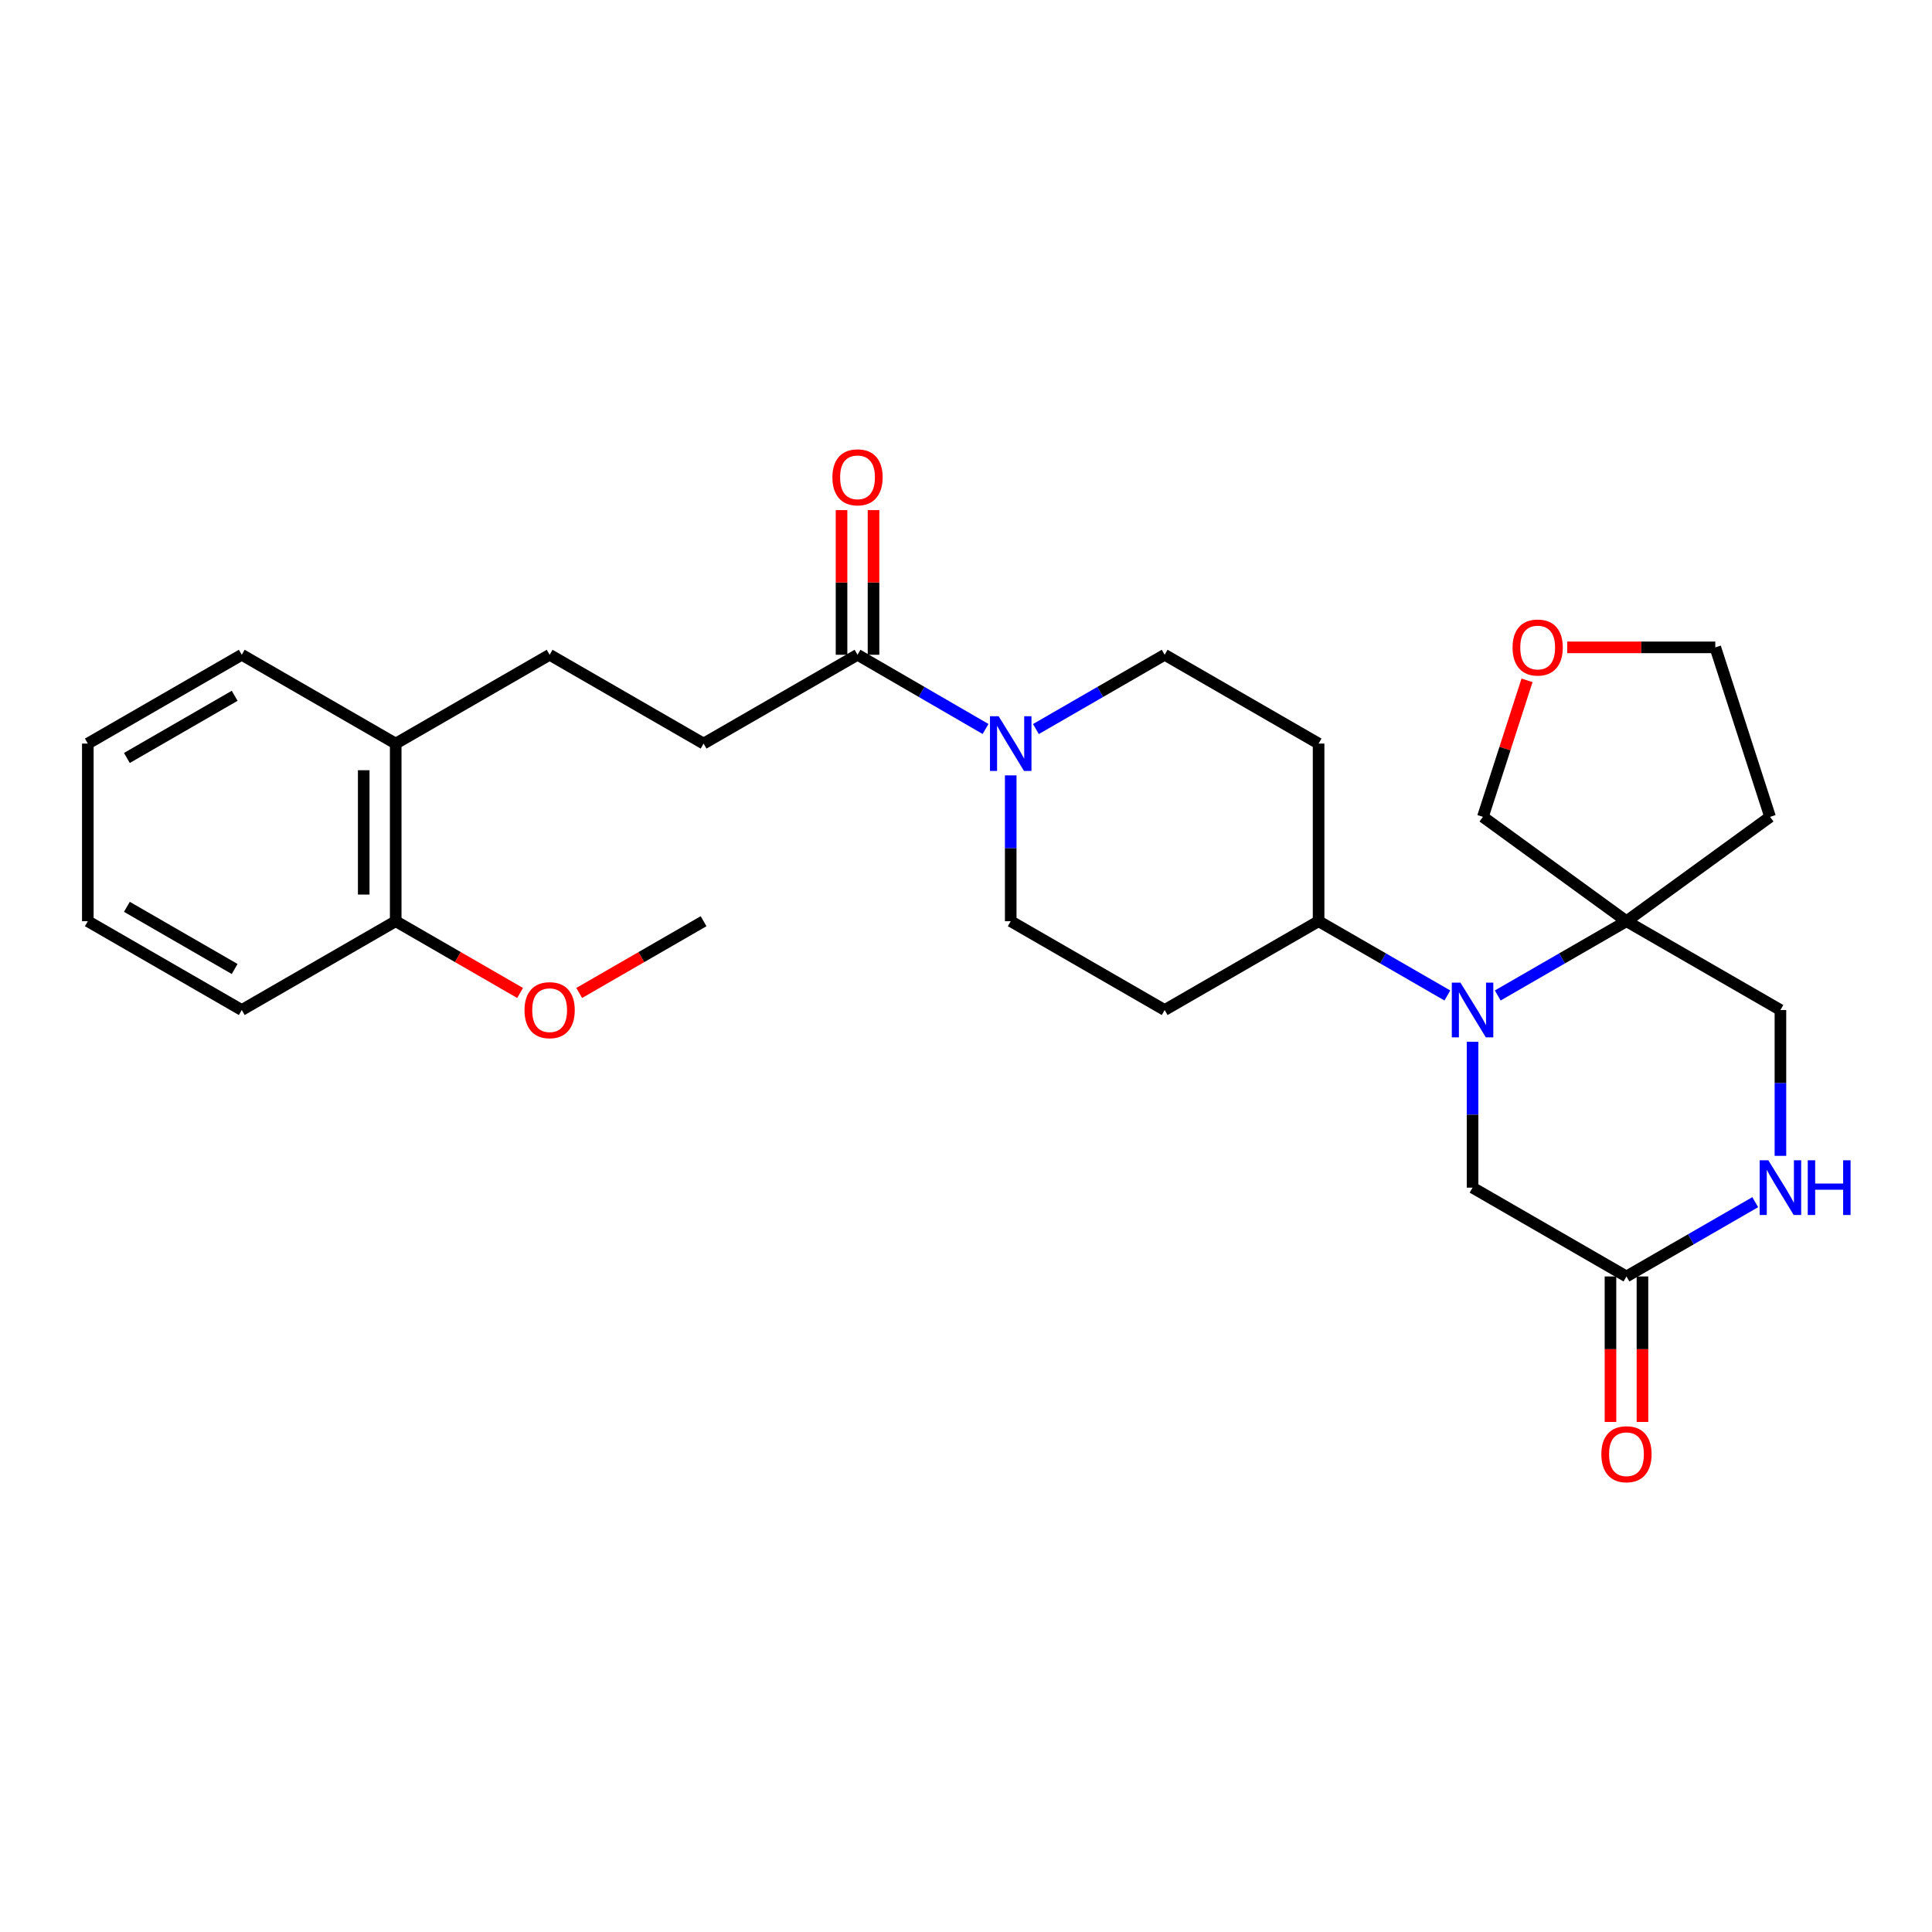 <?xml version='1.0' encoding='iso-8859-1'?>
<svg version='1.1' baseProfile='full'
              xmlns='http://www.w3.org/2000/svg'
                      xmlns:rdkit='http://www.rdkit.org/xml'
                      xmlns:xlink='http://www.w3.org/1999/xlink'
                  xml:space='preserve'
width='1000px' height='1000px' viewBox='0 0 1000 1000'>
<!-- END OF HEADER -->
<rect style='opacity:1.0;fill:#FFFFFF;stroke:none' width='1000' height='1000' x='0' y='0'> </rect>
<path class='bond-0' d='M 775.232,515.259 L 808.544,496.038' style='fill:none;fill-rule:evenodd;stroke:#0000FF;stroke-width:6px;stroke-linecap:butt;stroke-linejoin:miter;stroke-opacity:1' />
<path class='bond-0' d='M 808.544,496.038 L 841.856,476.817' style='fill:none;fill-rule:evenodd;stroke:#000000;stroke-width:6px;stroke-linecap:butt;stroke-linejoin:miter;stroke-opacity:1' />
<path class='bond-5' d='M 749.153,515.261 L 715.828,496.039' style='fill:none;fill-rule:evenodd;stroke:#0000FF;stroke-width:6px;stroke-linecap:butt;stroke-linejoin:miter;stroke-opacity:1' />
<path class='bond-5' d='M 715.828,496.039 L 682.502,476.817' style='fill:none;fill-rule:evenodd;stroke:#000000;stroke-width:6px;stroke-linecap:butt;stroke-linejoin:miter;stroke-opacity:1' />
<path class='bond-6' d='M 762.193,539.241 L 762.193,576.983' style='fill:none;fill-rule:evenodd;stroke:#0000FF;stroke-width:6px;stroke-linecap:butt;stroke-linejoin:miter;stroke-opacity:1' />
<path class='bond-6' d='M 762.193,576.983 L 762.193,614.724' style='fill:none;fill-rule:evenodd;stroke:#000000;stroke-width:6px;stroke-linecap:butt;stroke-linejoin:miter;stroke-opacity:1' />
<path class='bond-7' d='M 841.856,476.817 L 921.547,522.783' style='fill:none;fill-rule:evenodd;stroke:#000000;stroke-width:6px;stroke-linecap:butt;stroke-linejoin:miter;stroke-opacity:1' />
<path class='bond-19' d='M 841.856,476.817 L 916.185,422.795' style='fill:none;fill-rule:evenodd;stroke:#000000;stroke-width:6px;stroke-linecap:butt;stroke-linejoin:miter;stroke-opacity:1' />
<path class='bond-20' d='M 841.856,476.817 L 767.546,422.795' style='fill:none;fill-rule:evenodd;stroke:#000000;stroke-width:6px;stroke-linecap:butt;stroke-linejoin:miter;stroke-opacity:1' />
<path class='bond-1' d='M 523.148,401.335 L 523.148,439.076' style='fill:none;fill-rule:evenodd;stroke:#0000FF;stroke-width:6px;stroke-linecap:butt;stroke-linejoin:miter;stroke-opacity:1' />
<path class='bond-1' d='M 523.148,439.076 L 523.148,476.817' style='fill:none;fill-rule:evenodd;stroke:#000000;stroke-width:6px;stroke-linecap:butt;stroke-linejoin:miter;stroke-opacity:1' />
<path class='bond-2' d='M 510.117,377.322 L 476.985,358.116' style='fill:none;fill-rule:evenodd;stroke:#0000FF;stroke-width:6px;stroke-linecap:butt;stroke-linejoin:miter;stroke-opacity:1' />
<path class='bond-2' d='M 476.985,358.116 L 443.853,338.91' style='fill:none;fill-rule:evenodd;stroke:#000000;stroke-width:6px;stroke-linecap:butt;stroke-linejoin:miter;stroke-opacity:1' />
<path class='bond-29' d='M 536.188,377.354 L 569.509,358.132' style='fill:none;fill-rule:evenodd;stroke:#0000FF;stroke-width:6px;stroke-linecap:butt;stroke-linejoin:miter;stroke-opacity:1' />
<path class='bond-29' d='M 569.509,358.132 L 602.83,338.91' style='fill:none;fill-rule:evenodd;stroke:#000000;stroke-width:6px;stroke-linecap:butt;stroke-linejoin:miter;stroke-opacity:1' />
<path class='bond-12' d='M 443.853,338.91 L 364.172,384.876' style='fill:none;fill-rule:evenodd;stroke:#000000;stroke-width:6px;stroke-linecap:butt;stroke-linejoin:miter;stroke-opacity:1' />
<path class='bond-13' d='M 452.13,338.91 L 452.13,301.473' style='fill:none;fill-rule:evenodd;stroke:#000000;stroke-width:6px;stroke-linecap:butt;stroke-linejoin:miter;stroke-opacity:1' />
<path class='bond-13' d='M 452.13,301.473 L 452.13,264.037' style='fill:none;fill-rule:evenodd;stroke:#FF0000;stroke-width:6px;stroke-linecap:butt;stroke-linejoin:miter;stroke-opacity:1' />
<path class='bond-13' d='M 435.576,338.91 L 435.576,301.473' style='fill:none;fill-rule:evenodd;stroke:#000000;stroke-width:6px;stroke-linecap:butt;stroke-linejoin:miter;stroke-opacity:1' />
<path class='bond-13' d='M 435.576,301.473 L 435.576,264.037' style='fill:none;fill-rule:evenodd;stroke:#FF0000;stroke-width:6px;stroke-linecap:butt;stroke-linejoin:miter;stroke-opacity:1' />
<path class='bond-3' d='M 908.507,622.245 L 875.182,641.468' style='fill:none;fill-rule:evenodd;stroke:#0000FF;stroke-width:6px;stroke-linecap:butt;stroke-linejoin:miter;stroke-opacity:1' />
<path class='bond-3' d='M 875.182,641.468 L 841.856,660.69' style='fill:none;fill-rule:evenodd;stroke:#000000;stroke-width:6px;stroke-linecap:butt;stroke-linejoin:miter;stroke-opacity:1' />
<path class='bond-28' d='M 921.547,598.265 L 921.547,560.524' style='fill:none;fill-rule:evenodd;stroke:#0000FF;stroke-width:6px;stroke-linecap:butt;stroke-linejoin:miter;stroke-opacity:1' />
<path class='bond-28' d='M 921.547,560.524 L 921.547,522.783' style='fill:none;fill-rule:evenodd;stroke:#000000;stroke-width:6px;stroke-linecap:butt;stroke-linejoin:miter;stroke-opacity:1' />
<path class='bond-4' d='M 841.856,660.69 L 762.193,614.724' style='fill:none;fill-rule:evenodd;stroke:#000000;stroke-width:6px;stroke-linecap:butt;stroke-linejoin:miter;stroke-opacity:1' />
<path class='bond-14' d='M 833.579,660.69 L 833.579,698.347' style='fill:none;fill-rule:evenodd;stroke:#000000;stroke-width:6px;stroke-linecap:butt;stroke-linejoin:miter;stroke-opacity:1' />
<path class='bond-14' d='M 833.579,698.347 L 833.579,736.003' style='fill:none;fill-rule:evenodd;stroke:#FF0000;stroke-width:6px;stroke-linecap:butt;stroke-linejoin:miter;stroke-opacity:1' />
<path class='bond-14' d='M 850.133,660.69 L 850.133,698.347' style='fill:none;fill-rule:evenodd;stroke:#000000;stroke-width:6px;stroke-linecap:butt;stroke-linejoin:miter;stroke-opacity:1' />
<path class='bond-14' d='M 850.133,698.347 L 850.133,736.003' style='fill:none;fill-rule:evenodd;stroke:#FF0000;stroke-width:6px;stroke-linecap:butt;stroke-linejoin:miter;stroke-opacity:1' />
<path class='bond-8' d='M 682.502,476.817 L 682.502,384.876' style='fill:none;fill-rule:evenodd;stroke:#000000;stroke-width:6px;stroke-linecap:butt;stroke-linejoin:miter;stroke-opacity:1' />
<path class='bond-9' d='M 682.502,476.817 L 602.83,522.783' style='fill:none;fill-rule:evenodd;stroke:#000000;stroke-width:6px;stroke-linecap:butt;stroke-linejoin:miter;stroke-opacity:1' />
<path class='bond-11' d='M 682.502,384.876 L 602.83,338.91' style='fill:none;fill-rule:evenodd;stroke:#000000;stroke-width:6px;stroke-linecap:butt;stroke-linejoin:miter;stroke-opacity:1' />
<path class='bond-10' d='M 602.83,522.783 L 523.148,476.817' style='fill:none;fill-rule:evenodd;stroke:#000000;stroke-width:6px;stroke-linecap:butt;stroke-linejoin:miter;stroke-opacity:1' />
<path class='bond-16' d='M 364.172,384.876 L 284.49,338.91' style='fill:none;fill-rule:evenodd;stroke:#000000;stroke-width:6px;stroke-linecap:butt;stroke-linejoin:miter;stroke-opacity:1' />
<path class='bond-15' d='M 204.818,384.876 L 284.49,338.91' style='fill:none;fill-rule:evenodd;stroke:#000000;stroke-width:6px;stroke-linecap:butt;stroke-linejoin:miter;stroke-opacity:1' />
<path class='bond-17' d='M 204.818,384.876 L 204.818,476.817' style='fill:none;fill-rule:evenodd;stroke:#000000;stroke-width:6px;stroke-linecap:butt;stroke-linejoin:miter;stroke-opacity:1' />
<path class='bond-17' d='M 188.263,398.667 L 188.263,463.026' style='fill:none;fill-rule:evenodd;stroke:#000000;stroke-width:6px;stroke-linecap:butt;stroke-linejoin:miter;stroke-opacity:1' />
<path class='bond-23' d='M 204.818,384.876 L 125.136,338.91' style='fill:none;fill-rule:evenodd;stroke:#000000;stroke-width:6px;stroke-linecap:butt;stroke-linejoin:miter;stroke-opacity:1' />
<path class='bond-21' d='M 204.818,476.817 L 237.004,495.387' style='fill:none;fill-rule:evenodd;stroke:#000000;stroke-width:6px;stroke-linecap:butt;stroke-linejoin:miter;stroke-opacity:1' />
<path class='bond-21' d='M 237.004,495.387 L 269.19,513.956' style='fill:none;fill-rule:evenodd;stroke:#FF0000;stroke-width:6px;stroke-linecap:butt;stroke-linejoin:miter;stroke-opacity:1' />
<path class='bond-24' d='M 204.818,476.817 L 125.136,522.783' style='fill:none;fill-rule:evenodd;stroke:#000000;stroke-width:6px;stroke-linecap:butt;stroke-linejoin:miter;stroke-opacity:1' />
<path class='bond-18' d='M 790.384,352.14 L 778.965,387.467' style='fill:none;fill-rule:evenodd;stroke:#FF0000;stroke-width:6px;stroke-linecap:butt;stroke-linejoin:miter;stroke-opacity:1' />
<path class='bond-18' d='M 778.965,387.467 L 767.546,422.795' style='fill:none;fill-rule:evenodd;stroke:#000000;stroke-width:6px;stroke-linecap:butt;stroke-linejoin:miter;stroke-opacity:1' />
<path class='bond-30' d='M 811.198,335.075 L 849.515,335.075' style='fill:none;fill-rule:evenodd;stroke:#FF0000;stroke-width:6px;stroke-linecap:butt;stroke-linejoin:miter;stroke-opacity:1' />
<path class='bond-30' d='M 849.515,335.075 L 887.831,335.075' style='fill:none;fill-rule:evenodd;stroke:#000000;stroke-width:6px;stroke-linecap:butt;stroke-linejoin:miter;stroke-opacity:1' />
<path class='bond-22' d='M 916.185,422.795 L 887.831,335.075' style='fill:none;fill-rule:evenodd;stroke:#000000;stroke-width:6px;stroke-linecap:butt;stroke-linejoin:miter;stroke-opacity:1' />
<path class='bond-25' d='M 299.79,513.957 L 331.981,495.387' style='fill:none;fill-rule:evenodd;stroke:#FF0000;stroke-width:6px;stroke-linecap:butt;stroke-linejoin:miter;stroke-opacity:1' />
<path class='bond-25' d='M 331.981,495.387 L 364.172,476.817' style='fill:none;fill-rule:evenodd;stroke:#000000;stroke-width:6px;stroke-linecap:butt;stroke-linejoin:miter;stroke-opacity:1' />
<path class='bond-27' d='M 125.136,338.91 L 45.455,384.876' style='fill:none;fill-rule:evenodd;stroke:#000000;stroke-width:6px;stroke-linecap:butt;stroke-linejoin:miter;stroke-opacity:1' />
<path class='bond-27' d='M 121.456,360.145 L 65.679,392.321' style='fill:none;fill-rule:evenodd;stroke:#000000;stroke-width:6px;stroke-linecap:butt;stroke-linejoin:miter;stroke-opacity:1' />
<path class='bond-31' d='M 125.136,522.783 L 45.455,476.817' style='fill:none;fill-rule:evenodd;stroke:#000000;stroke-width:6px;stroke-linecap:butt;stroke-linejoin:miter;stroke-opacity:1' />
<path class='bond-31' d='M 121.456,501.549 L 65.679,469.372' style='fill:none;fill-rule:evenodd;stroke:#000000;stroke-width:6px;stroke-linecap:butt;stroke-linejoin:miter;stroke-opacity:1' />
<path class='bond-26' d='M 45.455,476.817 L 45.455,384.876' style='fill:none;fill-rule:evenodd;stroke:#000000;stroke-width:6px;stroke-linecap:butt;stroke-linejoin:miter;stroke-opacity:1' />
<path  class='atom-0' d='M 755.933 508.623
L 765.213 523.623
Q 766.133 525.103, 767.613 527.783
Q 769.093 530.463, 769.173 530.623
L 769.173 508.623
L 772.933 508.623
L 772.933 536.943
L 769.053 536.943
L 759.093 520.543
Q 757.933 518.623, 756.693 516.423
Q 755.493 514.223, 755.133 513.543
L 755.133 536.943
L 751.453 536.943
L 751.453 508.623
L 755.933 508.623
' fill='#0000FF'/>
<path  class='atom-2' d='M 516.888 370.716
L 526.168 385.716
Q 527.088 387.196, 528.568 389.876
Q 530.048 392.556, 530.128 392.716
L 530.128 370.716
L 533.888 370.716
L 533.888 399.036
L 530.008 399.036
L 520.048 382.636
Q 518.888 380.716, 517.648 378.516
Q 516.448 376.316, 516.088 375.636
L 516.088 399.036
L 512.408 399.036
L 512.408 370.716
L 516.888 370.716
' fill='#0000FF'/>
<path  class='atom-4' d='M 915.287 600.564
L 924.567 615.564
Q 925.487 617.044, 926.967 619.724
Q 928.447 622.404, 928.527 622.564
L 928.527 600.564
L 932.287 600.564
L 932.287 628.884
L 928.407 628.884
L 918.447 612.484
Q 917.287 610.564, 916.047 608.364
Q 914.847 606.164, 914.487 605.484
L 914.487 628.884
L 910.807 628.884
L 910.807 600.564
L 915.287 600.564
' fill='#0000FF'/>
<path  class='atom-4' d='M 935.687 600.564
L 939.527 600.564
L 939.527 612.604
L 954.007 612.604
L 954.007 600.564
L 957.847 600.564
L 957.847 628.884
L 954.007 628.884
L 954.007 615.804
L 939.527 615.804
L 939.527 628.884
L 935.687 628.884
L 935.687 600.564
' fill='#0000FF'/>
<path  class='atom-14' d='M 430.853 247.058
Q 430.853 240.258, 434.213 236.458
Q 437.573 232.658, 443.853 232.658
Q 450.133 232.658, 453.493 236.458
Q 456.853 240.258, 456.853 247.058
Q 456.853 253.938, 453.453 257.858
Q 450.053 261.738, 443.853 261.738
Q 437.613 261.738, 434.213 257.858
Q 430.853 253.978, 430.853 247.058
M 443.853 258.538
Q 448.173 258.538, 450.493 255.658
Q 452.853 252.738, 452.853 247.058
Q 452.853 241.498, 450.493 238.698
Q 448.173 235.858, 443.853 235.858
Q 439.533 235.858, 437.173 238.658
Q 434.853 241.458, 434.853 247.058
Q 434.853 252.778, 437.173 255.658
Q 439.533 258.538, 443.853 258.538
' fill='#FF0000'/>
<path  class='atom-15' d='M 828.856 752.702
Q 828.856 745.902, 832.216 742.102
Q 835.576 738.302, 841.856 738.302
Q 848.136 738.302, 851.496 742.102
Q 854.856 745.902, 854.856 752.702
Q 854.856 759.582, 851.456 763.502
Q 848.056 767.382, 841.856 767.382
Q 835.616 767.382, 832.216 763.502
Q 828.856 759.622, 828.856 752.702
M 841.856 764.182
Q 846.176 764.182, 848.496 761.302
Q 850.856 758.382, 850.856 752.702
Q 850.856 747.142, 848.496 744.342
Q 846.176 741.502, 841.856 741.502
Q 837.536 741.502, 835.176 744.302
Q 832.856 747.102, 832.856 752.702
Q 832.856 758.422, 835.176 761.302
Q 837.536 764.182, 841.856 764.182
' fill='#FF0000'/>
<path  class='atom-19' d='M 782.9 335.155
Q 782.9 328.355, 786.26 324.555
Q 789.62 320.755, 795.9 320.755
Q 802.18 320.755, 805.54 324.555
Q 808.9 328.355, 808.9 335.155
Q 808.9 342.035, 805.5 345.955
Q 802.1 349.835, 795.9 349.835
Q 789.66 349.835, 786.26 345.955
Q 782.9 342.075, 782.9 335.155
M 795.9 346.635
Q 800.22 346.635, 802.54 343.755
Q 804.9 340.835, 804.9 335.155
Q 804.9 329.595, 802.54 326.795
Q 800.22 323.955, 795.9 323.955
Q 791.58 323.955, 789.22 326.755
Q 786.9 329.555, 786.9 335.155
Q 786.9 340.875, 789.22 343.755
Q 791.58 346.635, 795.9 346.635
' fill='#FF0000'/>
<path  class='atom-22' d='M 271.49 522.863
Q 271.49 516.063, 274.85 512.263
Q 278.21 508.463, 284.49 508.463
Q 290.77 508.463, 294.13 512.263
Q 297.49 516.063, 297.49 522.863
Q 297.49 529.743, 294.09 533.663
Q 290.69 537.543, 284.49 537.543
Q 278.25 537.543, 274.85 533.663
Q 271.49 529.783, 271.49 522.863
M 284.49 534.343
Q 288.81 534.343, 291.13 531.463
Q 293.49 528.543, 293.49 522.863
Q 293.49 517.303, 291.13 514.503
Q 288.81 511.663, 284.49 511.663
Q 280.17 511.663, 277.81 514.463
Q 275.49 517.263, 275.49 522.863
Q 275.49 528.583, 277.81 531.463
Q 280.17 534.343, 284.49 534.343
' fill='#FF0000'/>
</svg>
